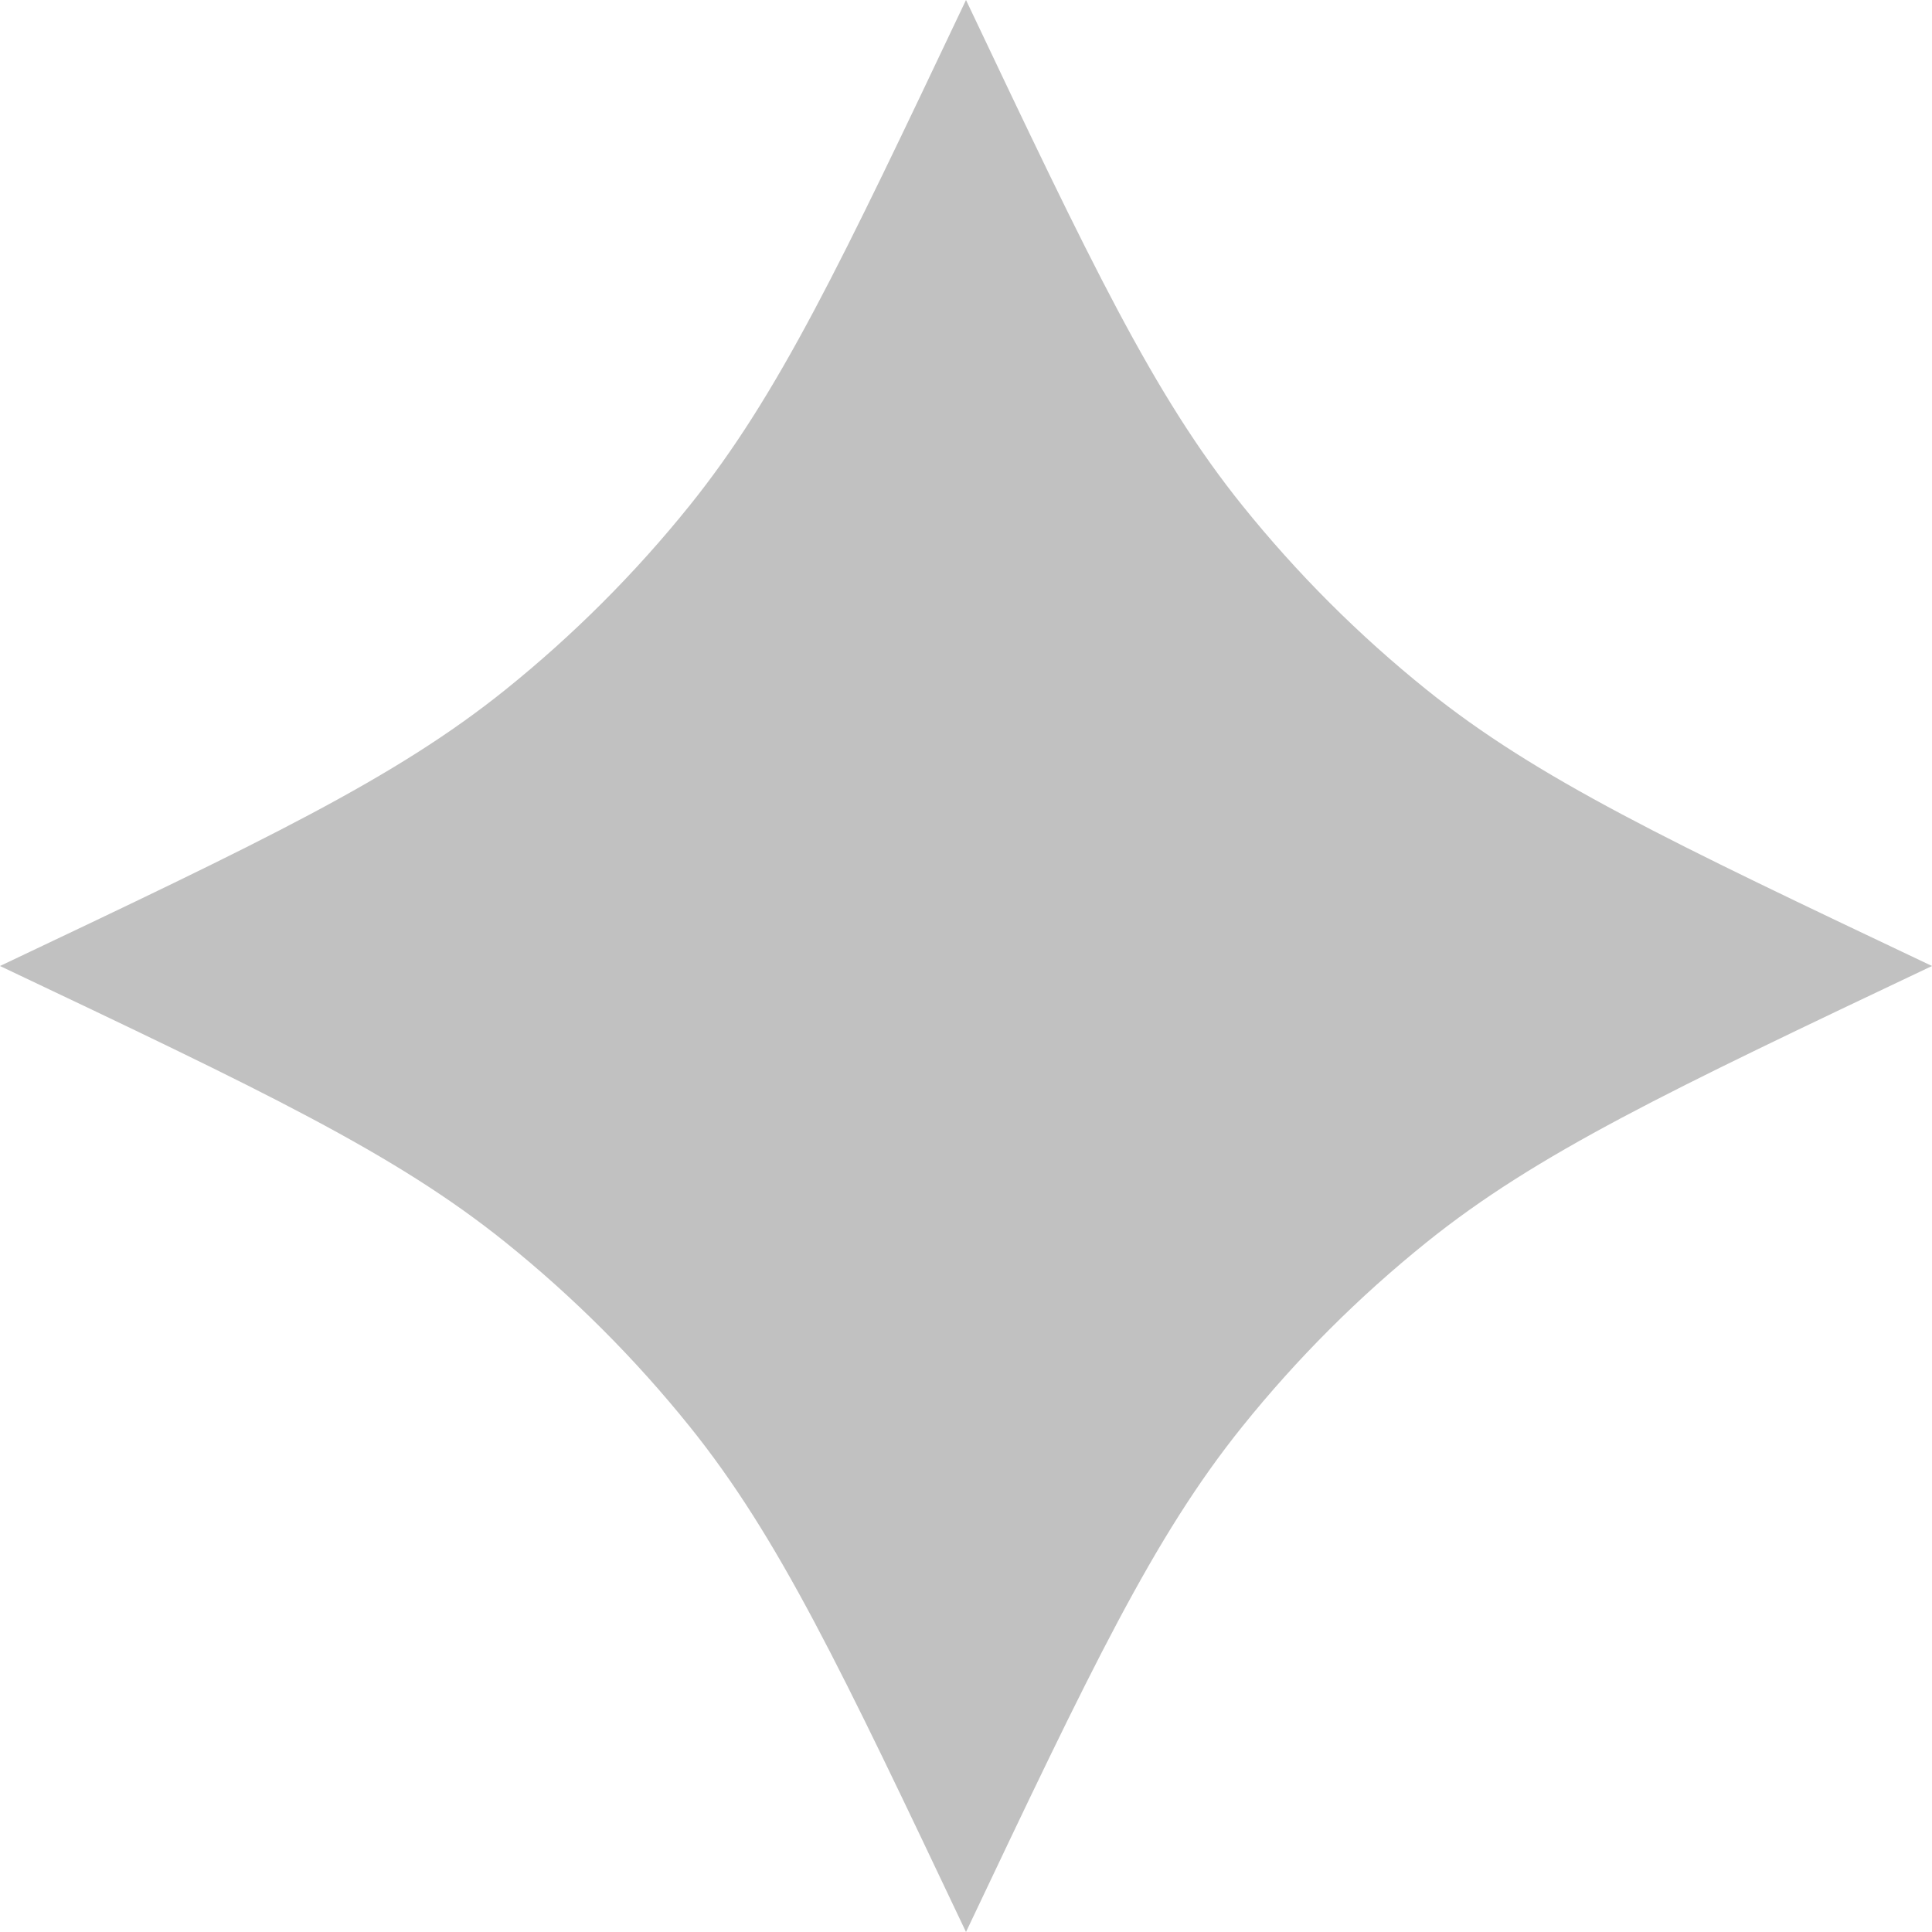 <?xml version="1.0" encoding="UTF-8"?> <svg xmlns="http://www.w3.org/2000/svg" width="64" height="64" viewBox="0 0 64 64" fill="none"> <path d="M32 0C36.135 8.716 38.202 13.075 41.154 16.745C42.962 18.993 45.007 21.038 47.255 22.846C50.925 25.798 55.283 27.865 64 32C55.283 36.135 50.925 38.202 47.255 41.154C45.007 42.962 42.962 45.007 41.154 47.255C38.202 50.925 36.135 55.283 32 64C27.865 55.283 25.798 50.925 22.846 47.255C21.038 45.007 18.993 42.962 16.745 41.154C13.075 38.202 8.716 36.135 0 32C8.716 27.865 13.075 25.798 16.745 22.846C18.993 21.038 21.038 18.993 22.846 16.745C25.798 13.075 27.865 8.716 32 0Z" fill="#C1C1C1"></path> </svg> 